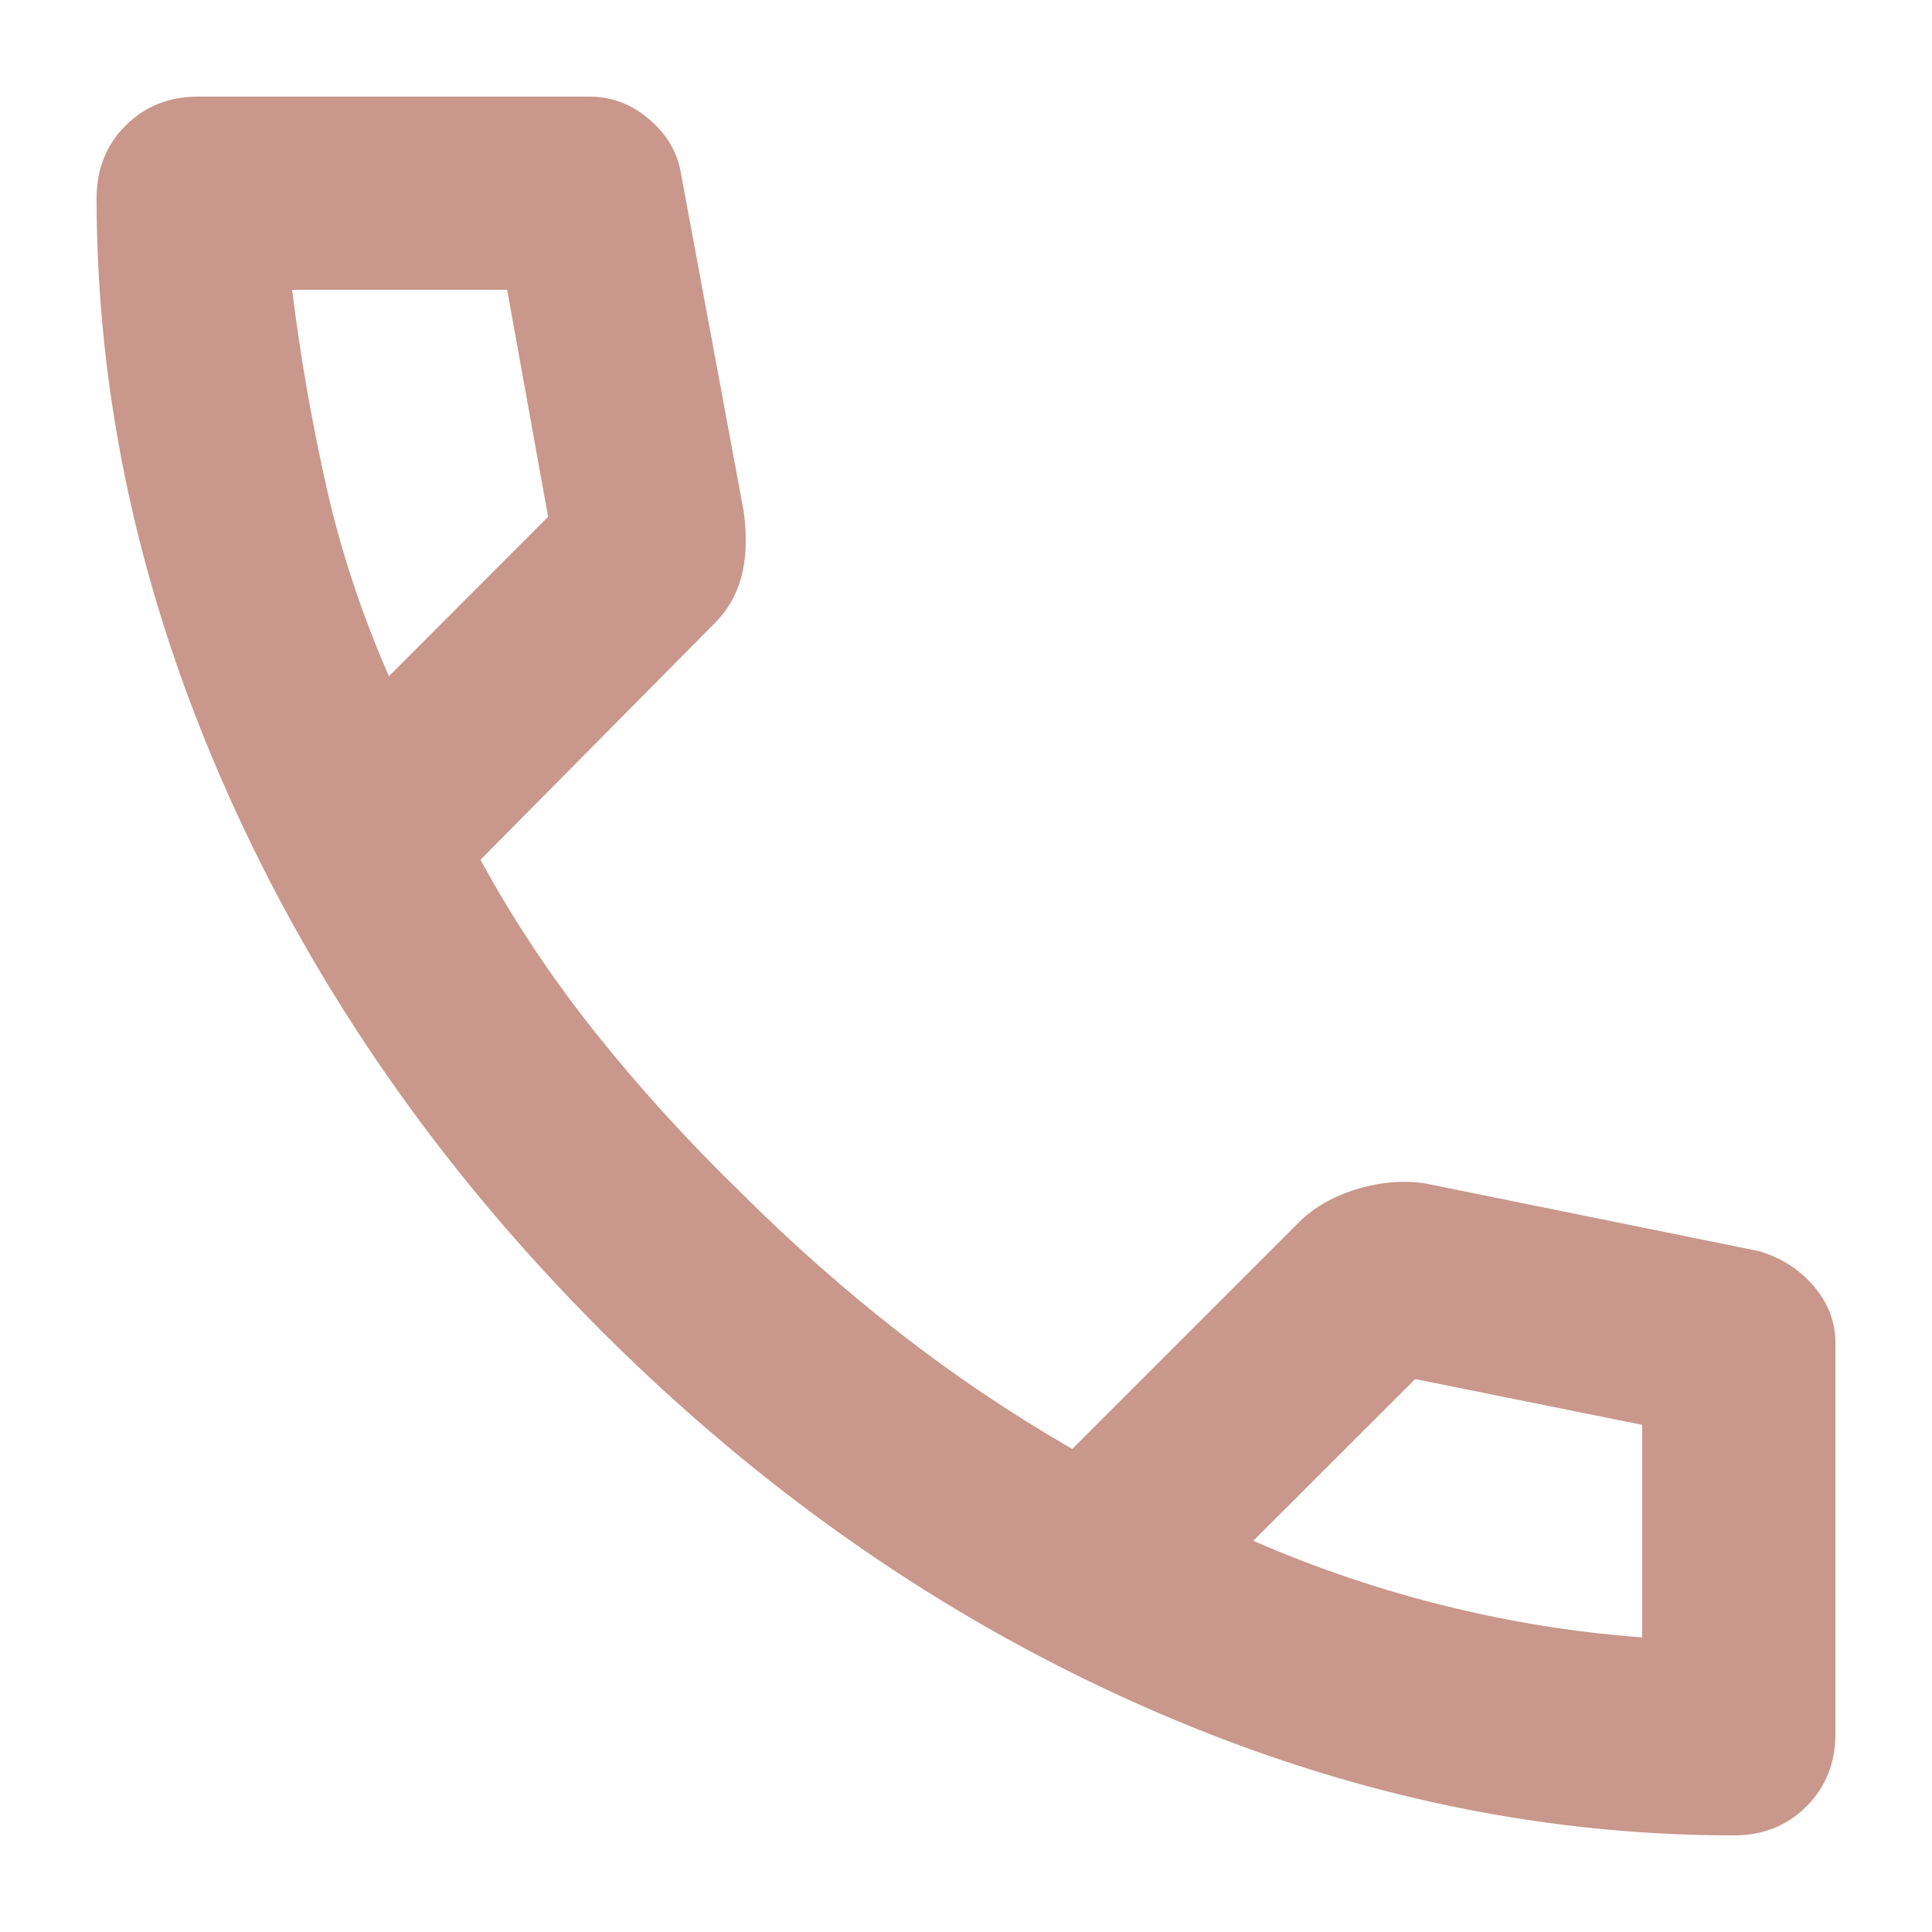 <?xml version="1.0" encoding="UTF-8"?>
<svg xmlns="http://www.w3.org/2000/svg" width="10" height="10" viewBox="0 0 10 10" fill="none">
  <path d="M8.975 9.5C7.933 9.5 6.904 9.273 5.888 8.819C4.871 8.365 3.946 7.721 3.112 6.888C2.279 6.054 1.635 5.129 1.181 4.112C0.727 3.096 0.5 2.067 0.5 1.025C0.5 0.875 0.55 0.75 0.65 0.65C0.75 0.55 0.875 0.5 1.025 0.5H3.05C3.167 0.5 3.271 0.54 3.362 0.619C3.454 0.698 3.508 0.792 3.525 0.9L3.85 2.65C3.867 2.783 3.862 2.896 3.837 2.987C3.812 3.079 3.767 3.158 3.7 3.225L2.487 4.45C2.654 4.758 2.852 5.056 3.081 5.344C3.31 5.631 3.562 5.908 3.837 6.175C4.096 6.433 4.367 6.673 4.65 6.894C4.933 7.115 5.233 7.317 5.55 7.5L6.725 6.325C6.8 6.25 6.898 6.194 7.019 6.156C7.14 6.119 7.258 6.108 7.375 6.125L9.1 6.475C9.217 6.508 9.312 6.569 9.387 6.656C9.463 6.744 9.5 6.842 9.5 6.95V8.975C9.5 9.125 9.45 9.25 9.35 9.35C9.25 9.45 9.125 9.5 8.975 9.5ZM2.013 3.5L2.837 2.675L2.625 1.5H1.512C1.554 1.842 1.613 2.179 1.688 2.513C1.762 2.846 1.871 3.175 2.013 3.5ZM6.487 7.975C6.812 8.117 7.144 8.229 7.481 8.312C7.819 8.396 8.158 8.45 8.5 8.475V7.375L7.325 7.138L6.487 7.975Z" fill="#C9978B"></path>
</svg>
